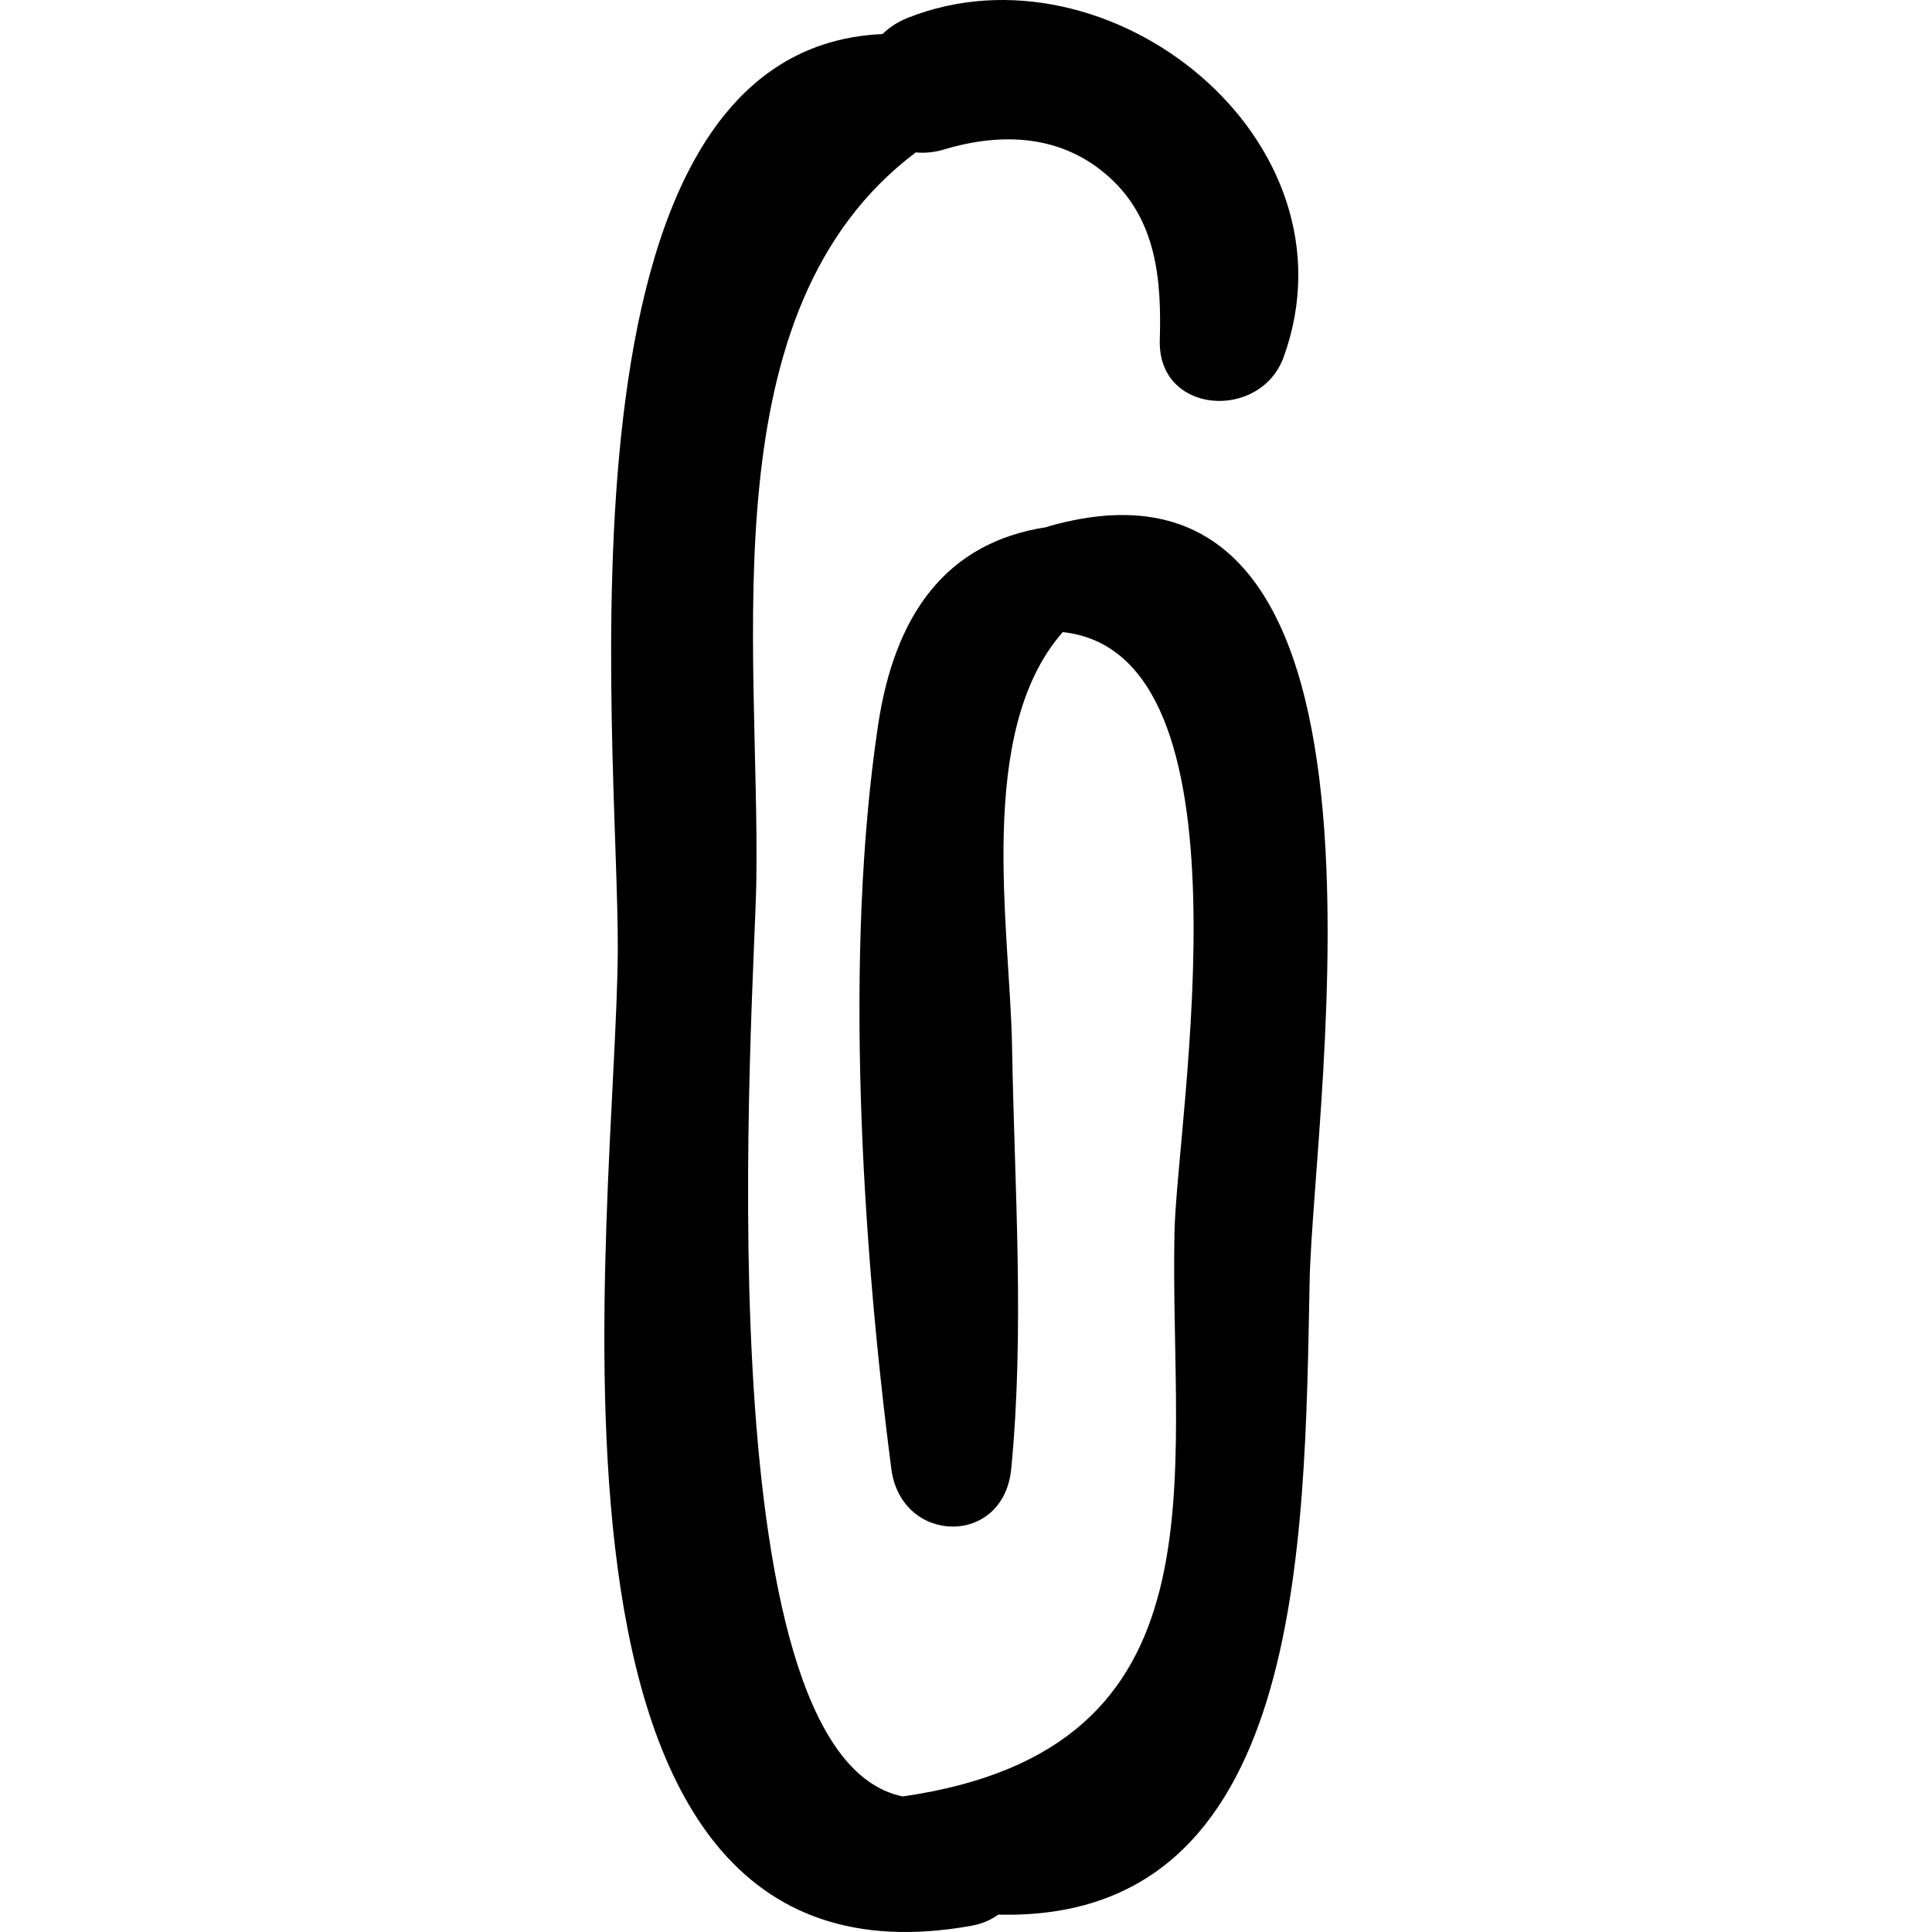 <?xml version="1.0" encoding="iso-8859-1"?>
<!-- Uploaded to: SVG Repo, www.svgrepo.com, Generator: SVG Repo Mixer Tools -->
<svg fill="#000000" height="800px" width="800px" version="1.1" id="Capa_1" xmlns="http://www.w3.org/2000/svg" xmlns:xlink="http://www.w3.org/1999/xlink" 
	 viewBox="0 0 404.462 404.462" xml:space="preserve">
<path d="M219.373,110.227c-0.102,0.029-0.158,0.092-0.258,0.123c-21.421,3.248-31.881,18.789-35.285,41.423
	c-7.163,47.644-3.411,108.134,2.768,155.727c2.062,15.869,23.515,16.374,25.1,0c2.832-29.243,0.676-58.955,0.176-88.322
	c-0.417-24.678-7.752-65.951,10.612-86.849c41.136,4.464,23.878,101.414,23.388,125.714
	c-1.046,51.806,11.807,108.138-56.872,118.039c-42.72-8.614-31.029-167.708-30.666-191.567
	c0.762-50.065-10.195-119.806,33.376-152.608c1.789,0.166,3.733,0.034,5.874-0.606c12.156-3.638,24.689-3.16,34.591,5.748
	c9.993,8.988,10.994,21.614,10.624,34.162c-0.458,15.629,21.1,16.932,25.943,3.511c16.408-45.446-36.65-87.754-78.753-70.967
	c-2.109,0.84-3.835,2.004-5.234,3.373c-71.146,3.133-55.237,147.526-55.425,191.678c-0.232,55.04-24.523,222.028,74.014,204.353
	c2.314-0.415,4.15-1.251,5.636-2.339c64.136,1.649,64.101-77.096,65.185-132.513C274.91,230.408,298.19,87.656,219.373,110.227z"/>
</svg>